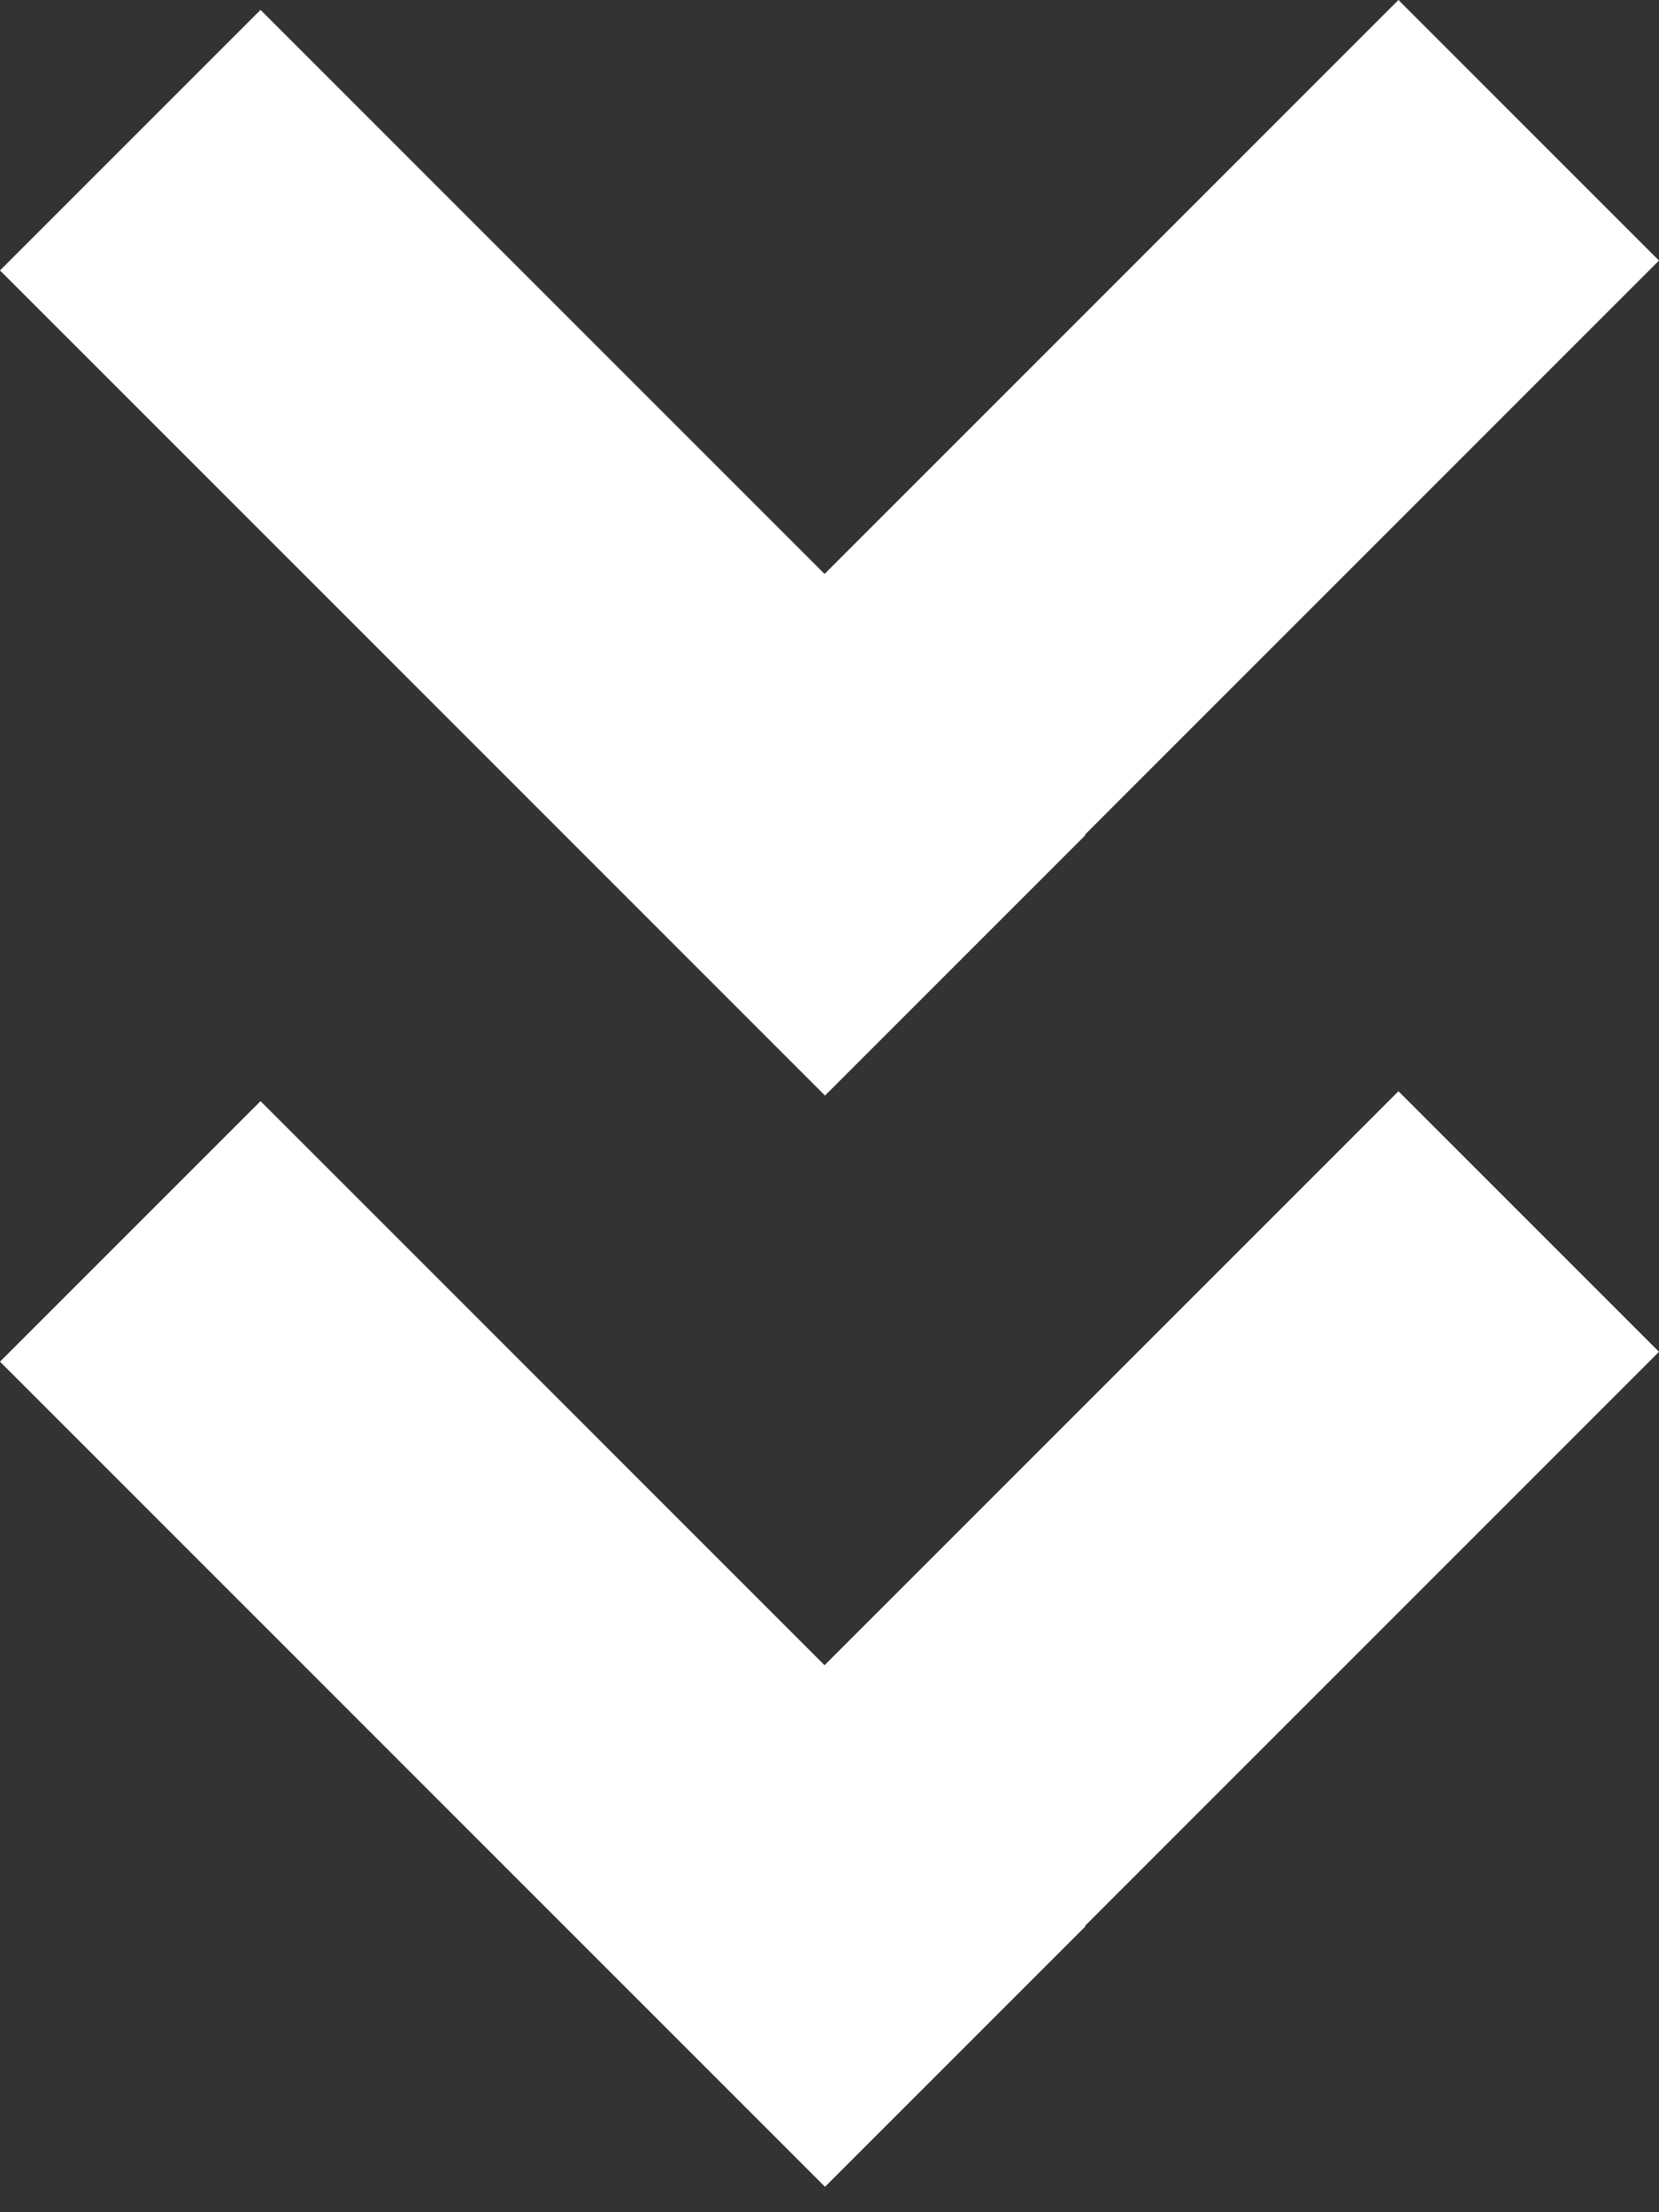<svg width="21" height="28" viewBox="0 0 21 28" fill="none" xmlns="http://www.w3.org/2000/svg">
<rect x="0" y="0" width="21" height="28" fill="#333333" stroke="none"/>
<rect y="17.235" width="4.664" height="14.769" transform="rotate(-45 0 17.235)" fill="white"/>
<rect x="17.702" y="13.812" width="4.664" height="14.769" transform="rotate(45 17.702 13.812)" fill="white"/>
<rect y="3.423" width="4.664" height="14.769" transform="rotate(-45 0 3.423)" fill="white"/>
<rect x="17.702" width="4.664" height="14.769" transform="rotate(45 17.702 0)" fill="white"/>
</svg>
